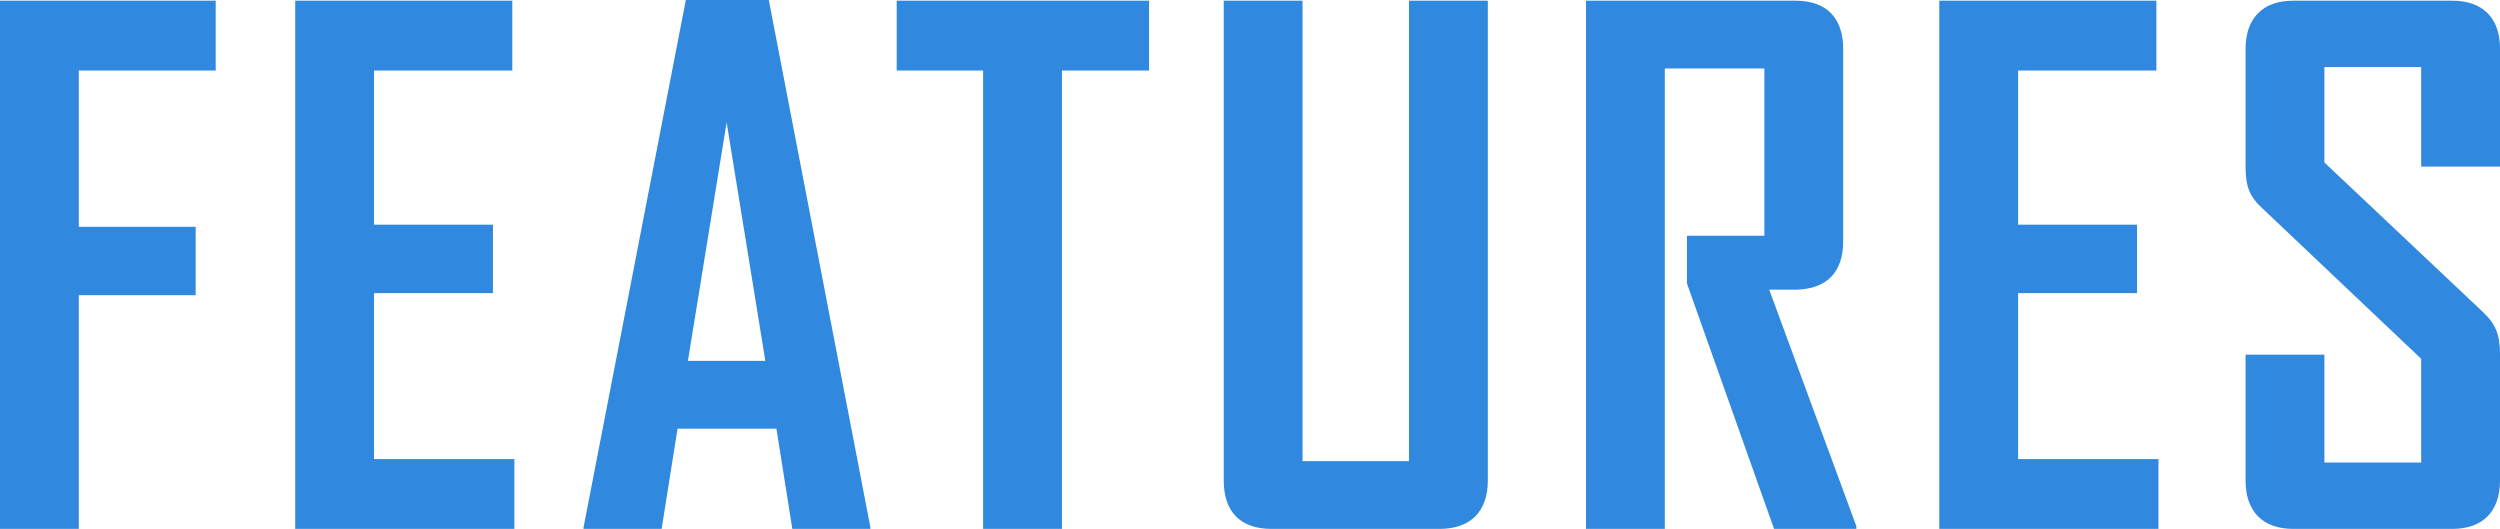 <svg xmlns="http://www.w3.org/2000/svg" width="433.92" height="91.8" viewBox="0 0 433.92 91.8">
  <path id="パス_26945" data-name="パス 26945" d="M42.96,35.44V23.32H5.52V115H19.2V74.44H39.48V62.56H19.2V35.44ZM94.8,115V102.88H70.44V74.08H91.08V62.2H70.44V35.44h24V23.32H56.76V115Zm61.8,0v-.24L138.96,23.2h-14.4L106.8,114.76V115h13.56l2.76-17.4h17.16l2.76,17.4ZM138.36,85.84H124.92l6.72-41.4Zm66.6-50.4V23.32h-43.8V35.44h15V115h13.68V35.44Zm58.8,71.16V23.32H250.08v79.92H231.6V23.32H217.92V106.6c0,5.4,2.88,8.4,8.28,8.4h29.16C260.76,115,263.76,112,263.76,106.6Zm63.96,8.4v-.48L312.6,73.48h4.68c5.28-.12,8.16-3,8.16-8.4V31.72c0-5.4-2.88-8.4-8.28-8.4H280.8V115h13.68V35.08h17.28V64.12H298.32V72.4L313.44,115Zm52.44,0V102.88H355.8V74.08h20.64V62.2H355.8V35.44h24V23.32H342.12V115Zm59.28-8.4V84.76c0-3.48-.72-5.28-3-7.44L408.96,51.4V34.84h16.8V52.12h13.68V31.6c0-5.28-3-8.28-8.28-8.28h-27.6c-5.28,0-8.28,3-8.28,8.4v20.4c0,3.48.72,5.28,3,7.32l27.48,26.04v18h-16.8V84.76H395.28V106.6c0,5.4,3,8.4,8.28,8.4h27.6C436.44,115,439.44,112,439.44,106.6Z" transform="translate(-5.52 -23.2)" fill="#3188df"/>
</svg>
